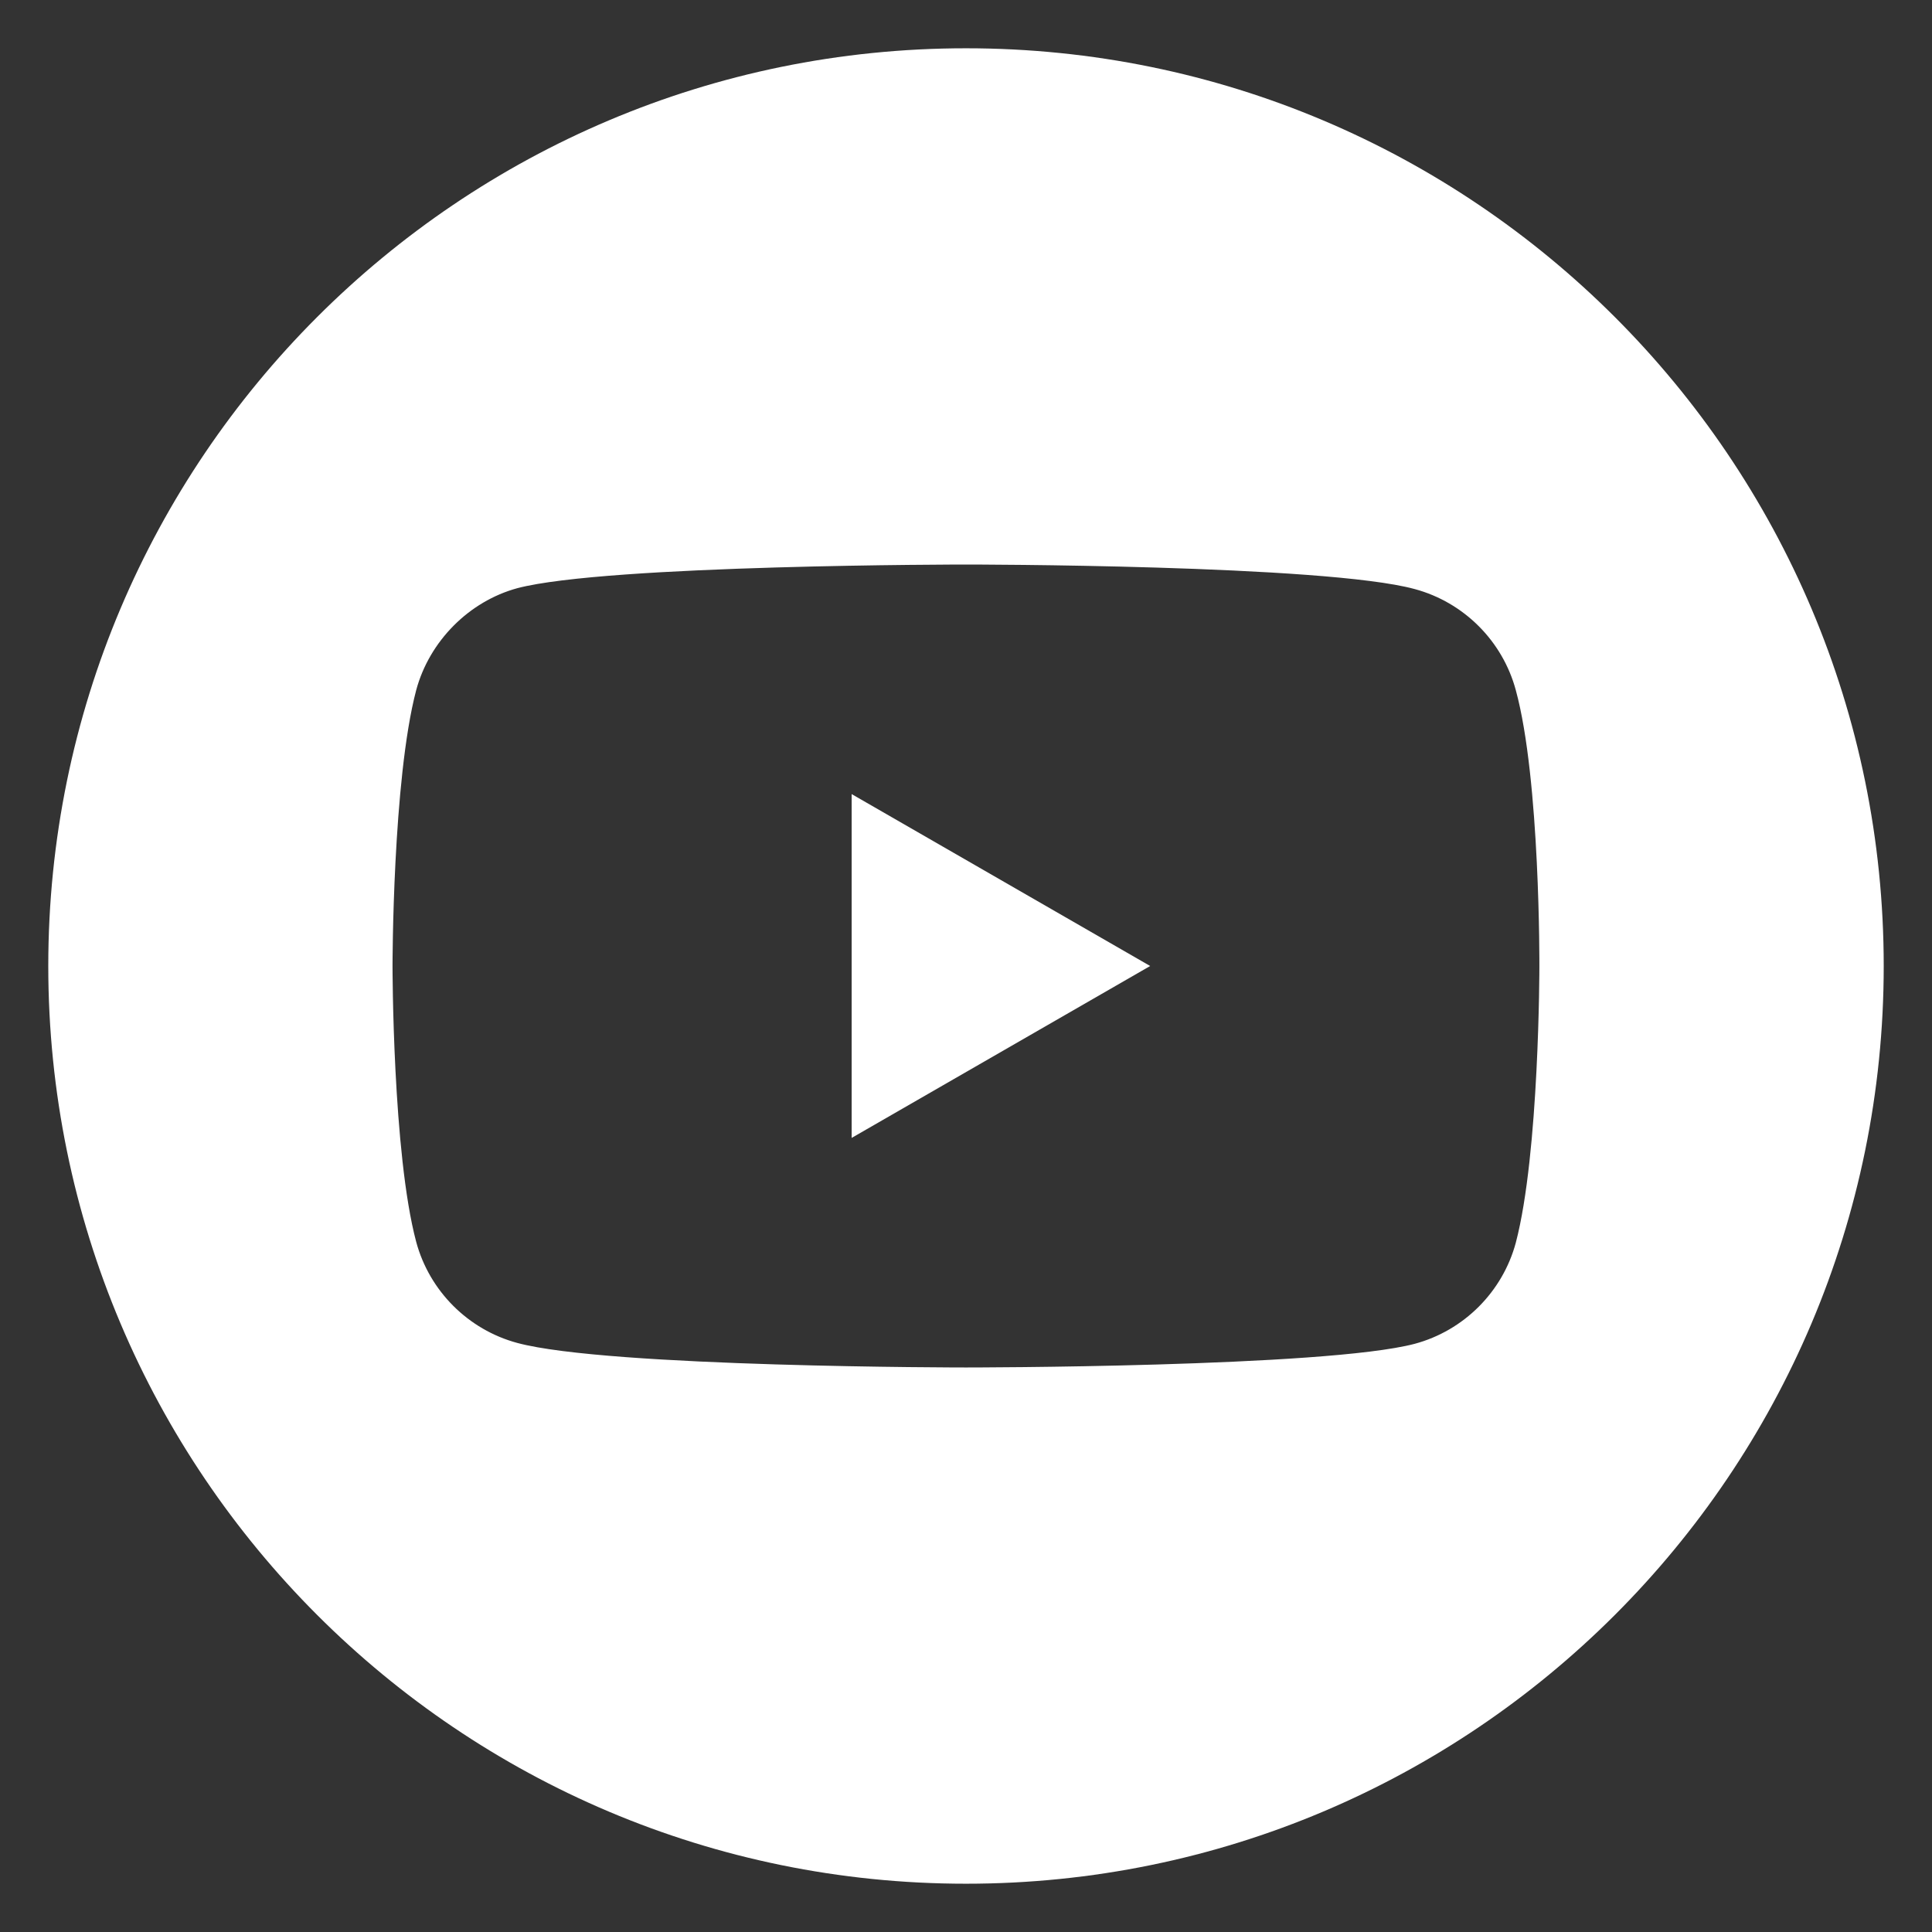 <?xml version="1.0" encoding="UTF-8"?>
<svg id="Capa_1" data-name="Capa 1" xmlns="http://www.w3.org/2000/svg" viewBox="0 0 220.5 220.5">
  <rect x="0" y="0" width="220.5" height="220.5" fill="#333333" stroke="none"/>
  <defs>
    <style>
      .cls-1 {
        fill: #fff;
      }
    </style>
  </defs>
  <path class="cls-1" d="m97.2,129.87l34.07-19.62-34.07-19.62v39.24Z"/>
  <path class="cls-1" d="m110.25,5.51C52.41,5.51,5.51,52.41,5.51,110.25s46.9,104.74,104.74,104.74,104.74-46.9,104.74-104.74S168.09,5.51,110.25,5.51Zm65.44,104.84s0,21.24-2.69,31.48c-1.51,5.61-5.93,10.03-11.54,11.54-10.24,2.7-51.21,2.7-51.21,2.7,0,0-40.86,0-51.21-2.8-5.61-1.51-10.03-5.93-11.54-11.54-2.7-10.13-2.7-31.48-2.7-31.48,0,0,0-21.24,2.7-31.48,1.51-5.61,6.04-10.14,11.54-11.64,10.24-2.7,51.21-2.7,51.21-2.7,0,0,40.97,0,51.21,2.8,5.61,1.51,10.03,5.93,11.54,11.54,2.8,10.24,2.69,31.59,2.69,31.59Z"/>
</svg>